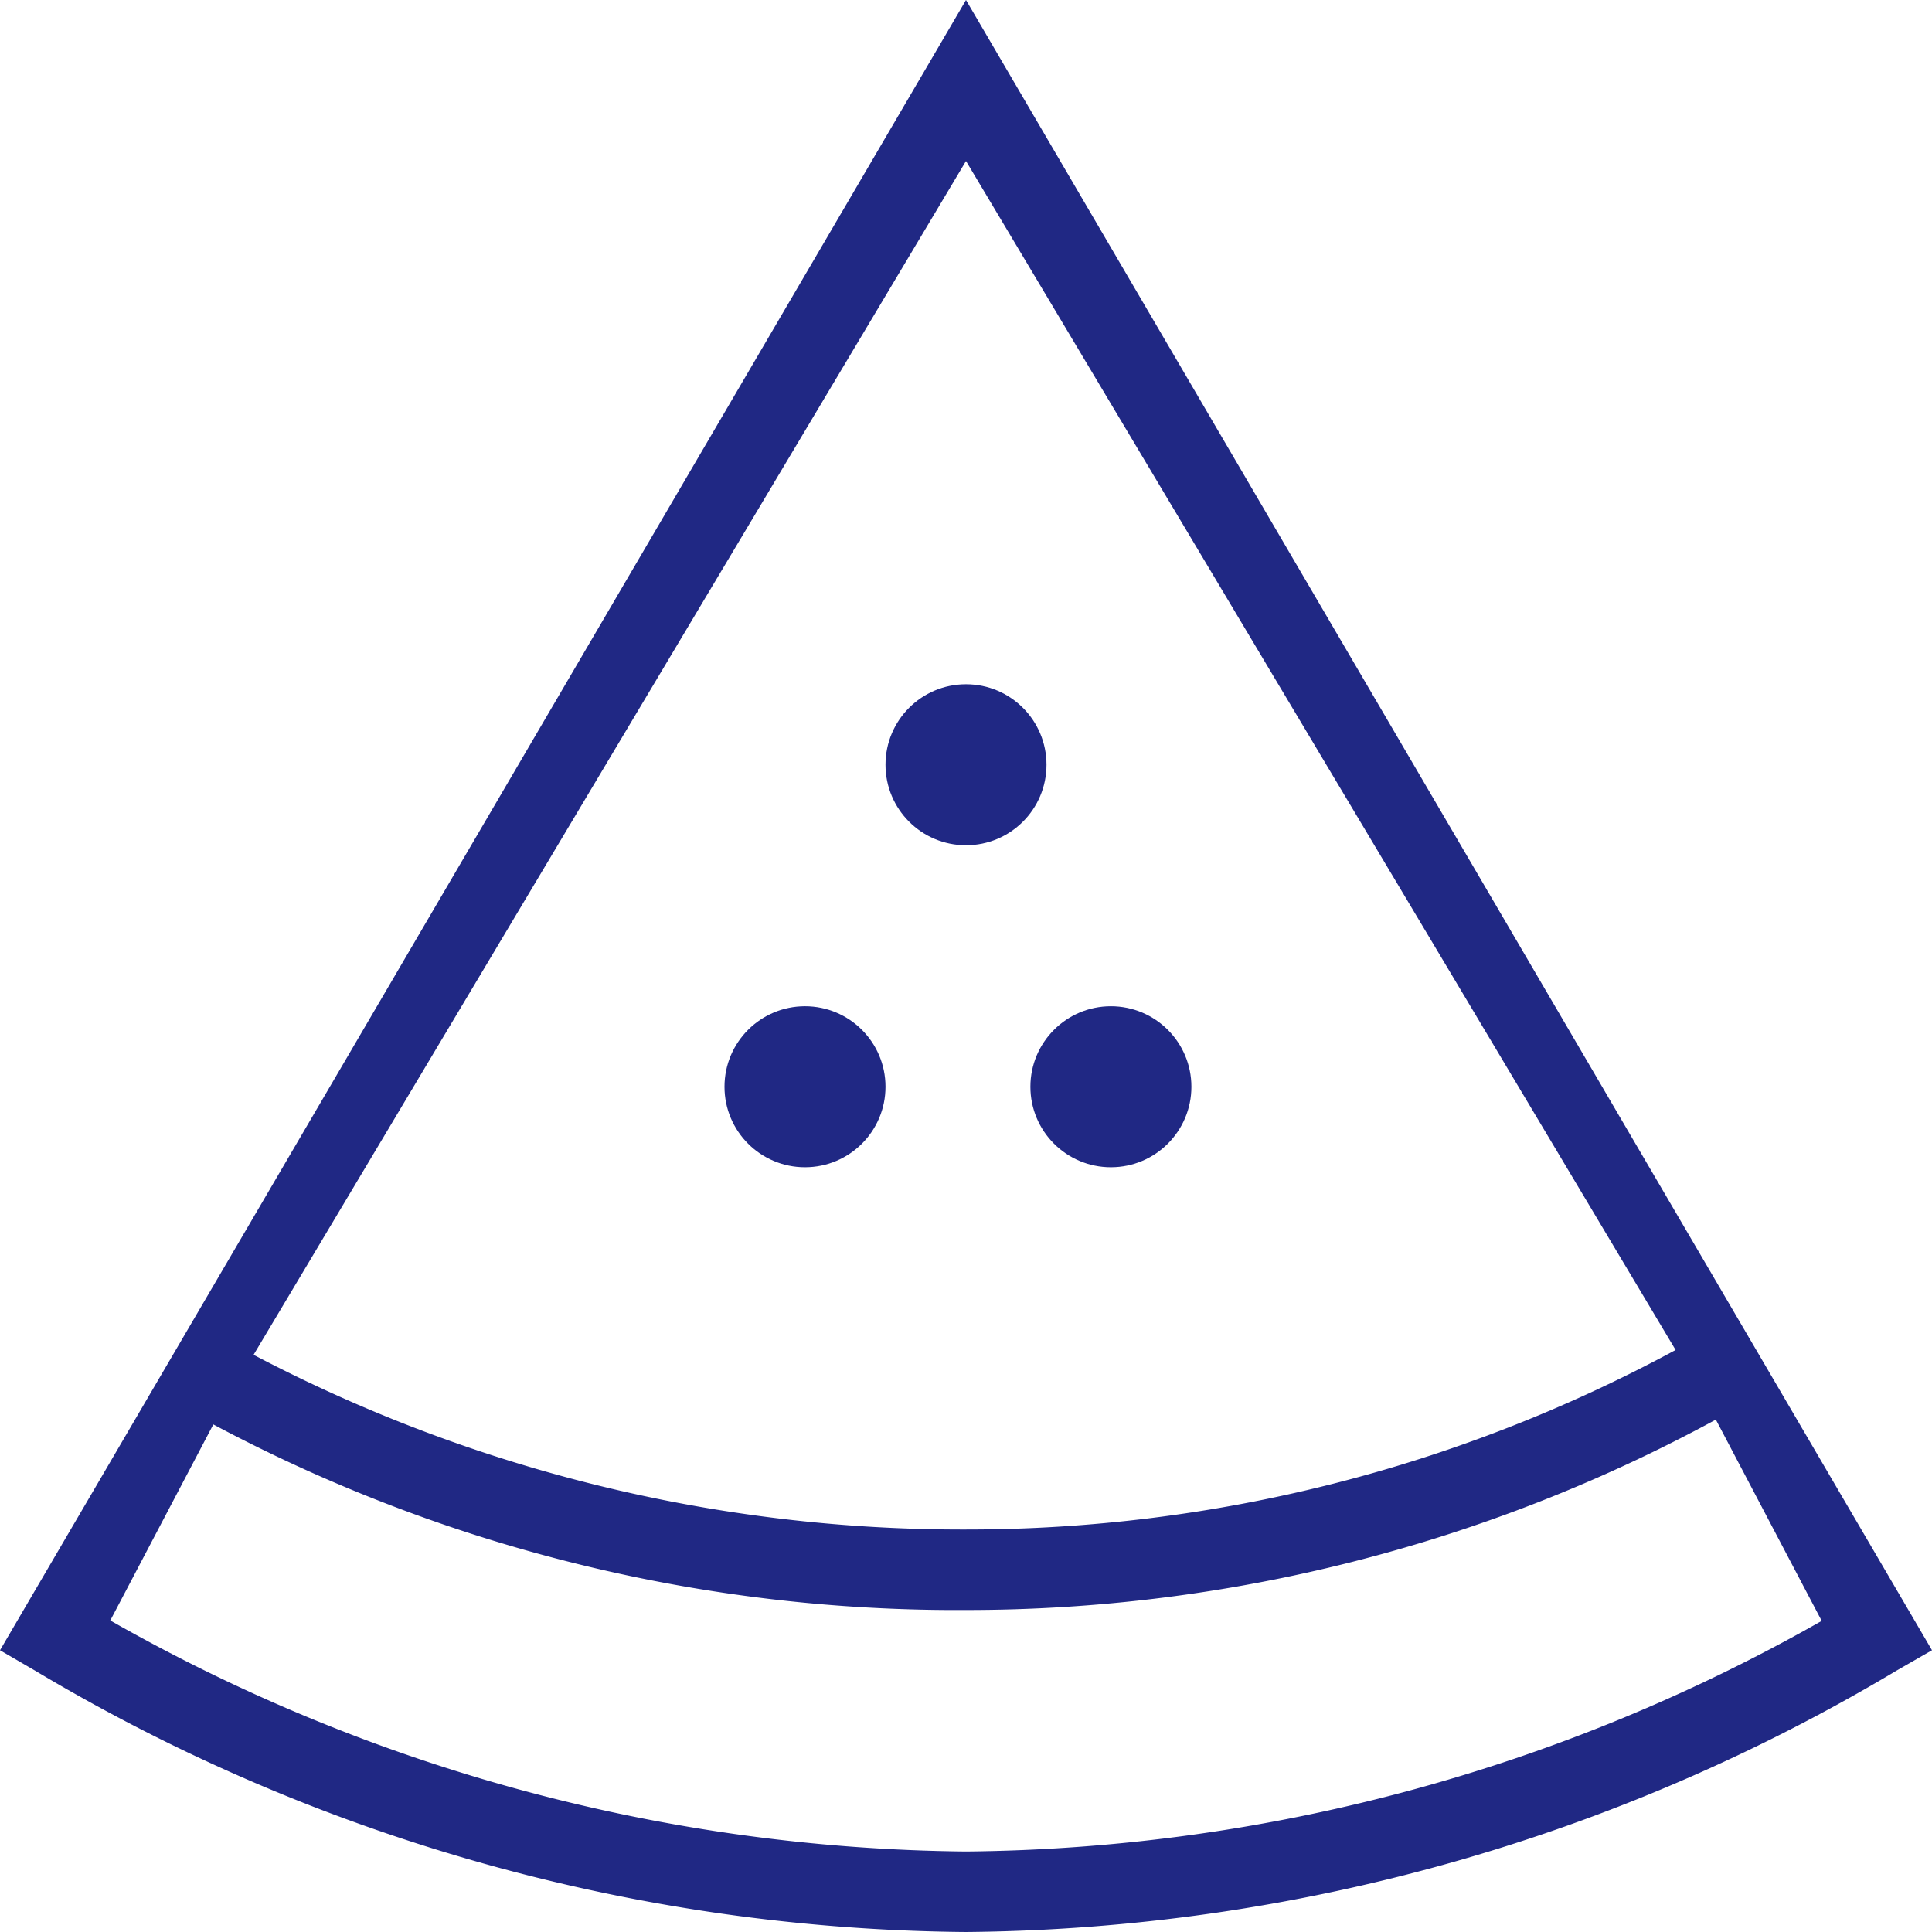 <svg xmlns="http://www.w3.org/2000/svg" viewBox="0 0 48 48"><defs><style>.cls-1{fill:#202884}</style></defs><g id="图层_2" data-name="图层 2"><g id="Icons"><g id="Food"><g id="Watermelon"><path class="cls-1" d="M24 0L0 41l.86.5A45.84 45.84 0 0 0 24 48a45.85 45.85 0 0 0 23.13-6.5L48 41zm17.63 33.54A37 37 0 0 1 24 38a37.83 37.83 0 0 1-17.7-4.34L24 4zM24 46a43.8 43.8 0 0 1-21.26-5.74l2.56-4.87A39.26 39.26 0 0 0 24 40a39 39 0 0 0 18.63-4.73l2.63 5A43.8 43.8 0 0 1 24 46z"/><circle class="cls-1" cx="27.6" cy="27" r="2"/><circle class="cls-1" cx="20" cy="27" r="2"/><circle class="cls-1" cx="24" cy="19" r="2"/></g></g></g></g></svg>